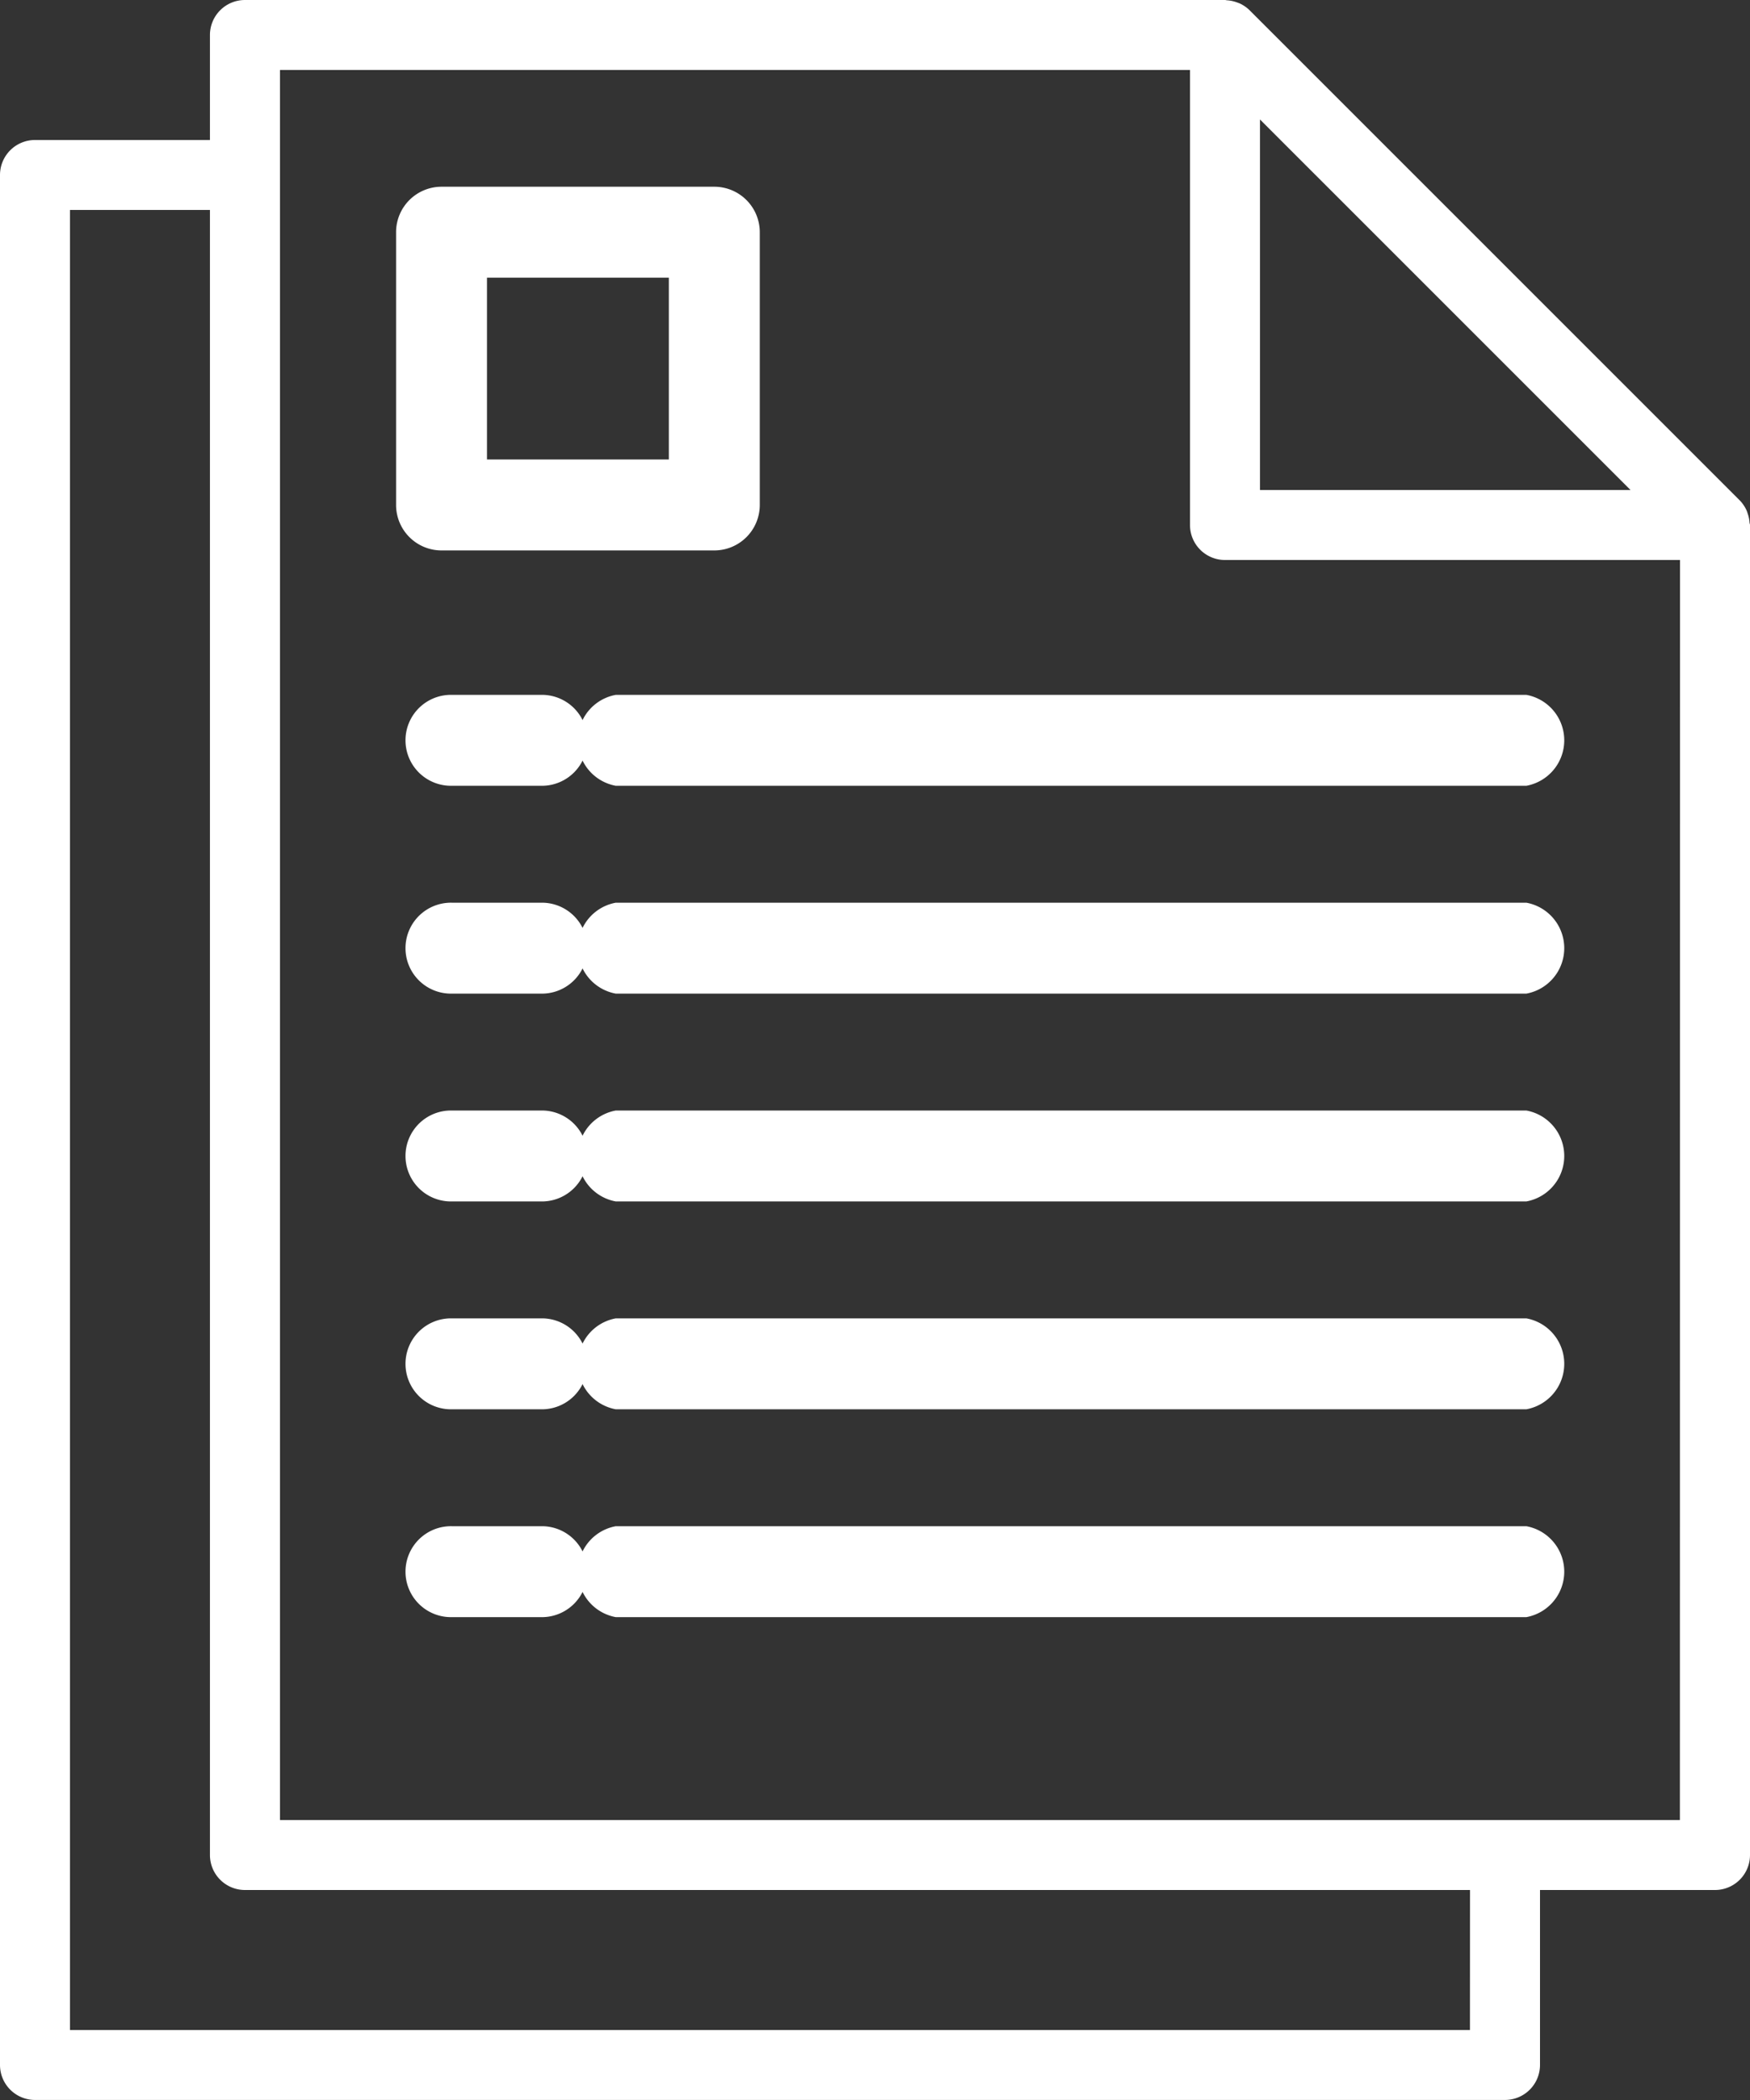<svg id="_20:30:50_principle_" data-name="20:30:50 principle " xmlns="http://www.w3.org/2000/svg" width="60.849" height="73.019" viewBox="0 0 60.849 73.019">
  <rect x="0" y="0" width="60.849" height="73.019" fill="#333333" stroke="none"/>
  <g id="document_1_" data-name="document (1)" transform="translate(0)">
    <g id="Group_113" data-name="Group 113" transform="translate(14.139 53.068)">
      <g id="Group_112" data-name="Group 112">
        <path id="Path_83" data-name="Path 83" d="M140.742,344h-3.161a1.581,1.581,0,1,0,0,3.161h3.161a1.581,1.581,0,0,0,0-3.161Z" transform="translate(-136 -344)" fill="#fff"/>
      </g>
    </g>
    <g id="Group_115" data-name="Group 115" transform="translate(20.091 53.068)">
      <g id="Group_114" data-name="Group 114">
        <path id="Path_84" data-name="Path 84" d="M216.984,344H185.319a1.607,1.607,0,0,0,0,3.161h31.664a1.607,1.607,0,0,0,0-3.161Z" transform="translate(-184 -344)" fill="#fff"/>
      </g>
    </g>
    <g id="Group_117" data-name="Group 117" transform="translate(14.139 45.841)">
      <g id="Group_116" data-name="Group 116">
        <path id="Path_85" data-name="Path 85" d="M140.742,296h-3.161a1.581,1.581,0,1,0,0,3.161h3.161a1.581,1.581,0,0,0,0-3.161Z" transform="translate(-136 -296)" fill="#fff"/>
      </g>
    </g>
    <g id="Group_119" data-name="Group 119" transform="translate(20.091 45.841)">
      <g id="Group_118" data-name="Group 118">
        <path id="Path_86" data-name="Path 86" d="M216.984,296H185.319a1.607,1.607,0,0,0,0,3.161h31.664a1.607,1.607,0,0,0,0-3.161Z" transform="translate(-184 -296)" fill="#fff"/>
      </g>
    </g>
    <g id="Group_121" data-name="Group 121" transform="translate(14.139 38.614)">
      <g id="Group_120" data-name="Group 120">
        <path id="Path_87" data-name="Path 87" d="M140.742,248h-3.161a1.581,1.581,0,1,0,0,3.161h3.161a1.581,1.581,0,0,0,0-3.161Z" transform="translate(-136 -248)" fill="#fff"/>
      </g>
    </g>
    <g id="Group_123" data-name="Group 123" transform="translate(20.091 38.614)">
      <g id="Group_122" data-name="Group 122">
        <path id="Path_88" data-name="Path 88" d="M216.984,248H185.319a1.607,1.607,0,0,0,0,3.161h31.664a1.607,1.607,0,0,0,0-3.161Z" transform="translate(-184 -248)" fill="#fff"/>
      </g>
    </g>
    <g id="Group_125" data-name="Group 125" transform="translate(14.139 31.388)">
      <g id="Group_124" data-name="Group 124">
        <path id="Path_89" data-name="Path 89" d="M140.742,200h-3.161a1.581,1.581,0,1,0,0,3.161h3.161a1.581,1.581,0,0,0,0-3.161Z" transform="translate(-136 -200)" fill="#fff"/>
      </g>
    </g>
    <g id="Group_127" data-name="Group 127" transform="translate(20.091 31.388)">
      <g id="Group_126" data-name="Group 126">
        <path id="Path_90" data-name="Path 90" d="M216.984,200H185.319a1.607,1.607,0,0,0,0,3.161h31.664a1.607,1.607,0,0,0,0-3.161Z" transform="translate(-184 -200)" fill="#fff"/>
      </g>
    </g>
    <g id="Group_129" data-name="Group 129" transform="translate(14.139 24.161)">
      <g id="Group_128" data-name="Group 128">
        <path id="Path_91" data-name="Path 91" d="M140.742,152h-3.161a1.581,1.581,0,1,0,0,3.161h3.161a1.581,1.581,0,0,0,0-3.161Z" transform="translate(-136 -152)" fill="#fff"/>
      </g>
    </g>
    <g id="Group_131" data-name="Group 131" transform="translate(20.091 24.161)">
      <g id="Group_130" data-name="Group 130">
        <path id="Path_92" data-name="Path 92" d="M216.984,152H185.319a1.607,1.607,0,0,0,0,3.161h31.664a1.607,1.607,0,0,0,0-3.161Z" transform="translate(-184 -152)" fill="#fff"/>
      </g>
    </g>
    <g id="Group_133" data-name="Group 133">
      <g id="Group_132" data-name="Group 132">
        <path id="Path_93" data-name="Path 93" d="M100.833,18.178a1.15,1.15,0,0,0-.062-.313c-.013-.039-.023-.077-.04-.114a1.217,1.217,0,0,0-.243-.357L83.45.357a1.217,1.217,0,0,0-.357-.243C83.056.1,83.018.086,82.98.073A1.212,1.212,0,0,0,82.665.01c-.021,0-.044-.01-.071-.01H48.519A1.217,1.217,0,0,0,47.3,1.217V4.868H41.217A1.217,1.217,0,0,0,40,6.085V71.8a1.217,1.217,0,0,0,1.217,1.217H92.33A1.217,1.217,0,0,0,93.547,71.8V65.717h6.085a1.217,1.217,0,0,0,1.217-1.217V18.255C100.849,18.228,100.836,18.2,100.833,18.178ZM83.811,4.155,96.694,17.038H83.811Zm7.3,66.43H42.434V7.3H47.3V64.5a1.217,1.217,0,0,0,1.217,1.217H91.113Zm7.3-7.3H49.736V2.434H81.377V18.255a1.217,1.217,0,0,0,1.217,1.217H98.415Z" transform="translate(-40)" fill="#fff"/>
      </g>
    </g>
    <g id="Group_135" data-name="Group 135" transform="translate(13.772 6.493)">
      <g id="Group_134" data-name="Group 134">
        <path id="Path_94" data-name="Path 94" d="M147.065,72h-9.484A1.581,1.581,0,0,0,136,73.581v9.484a1.581,1.581,0,0,0,1.581,1.581h9.484a1.581,1.581,0,0,0,1.581-1.581V73.581A1.581,1.581,0,0,0,147.065,72Zm-1.581,9.484h-6.323V75.161h6.323Z" transform="translate(-136 -72)" fill="#fff"/>
      </g>
    </g>
  </g>
</svg>

